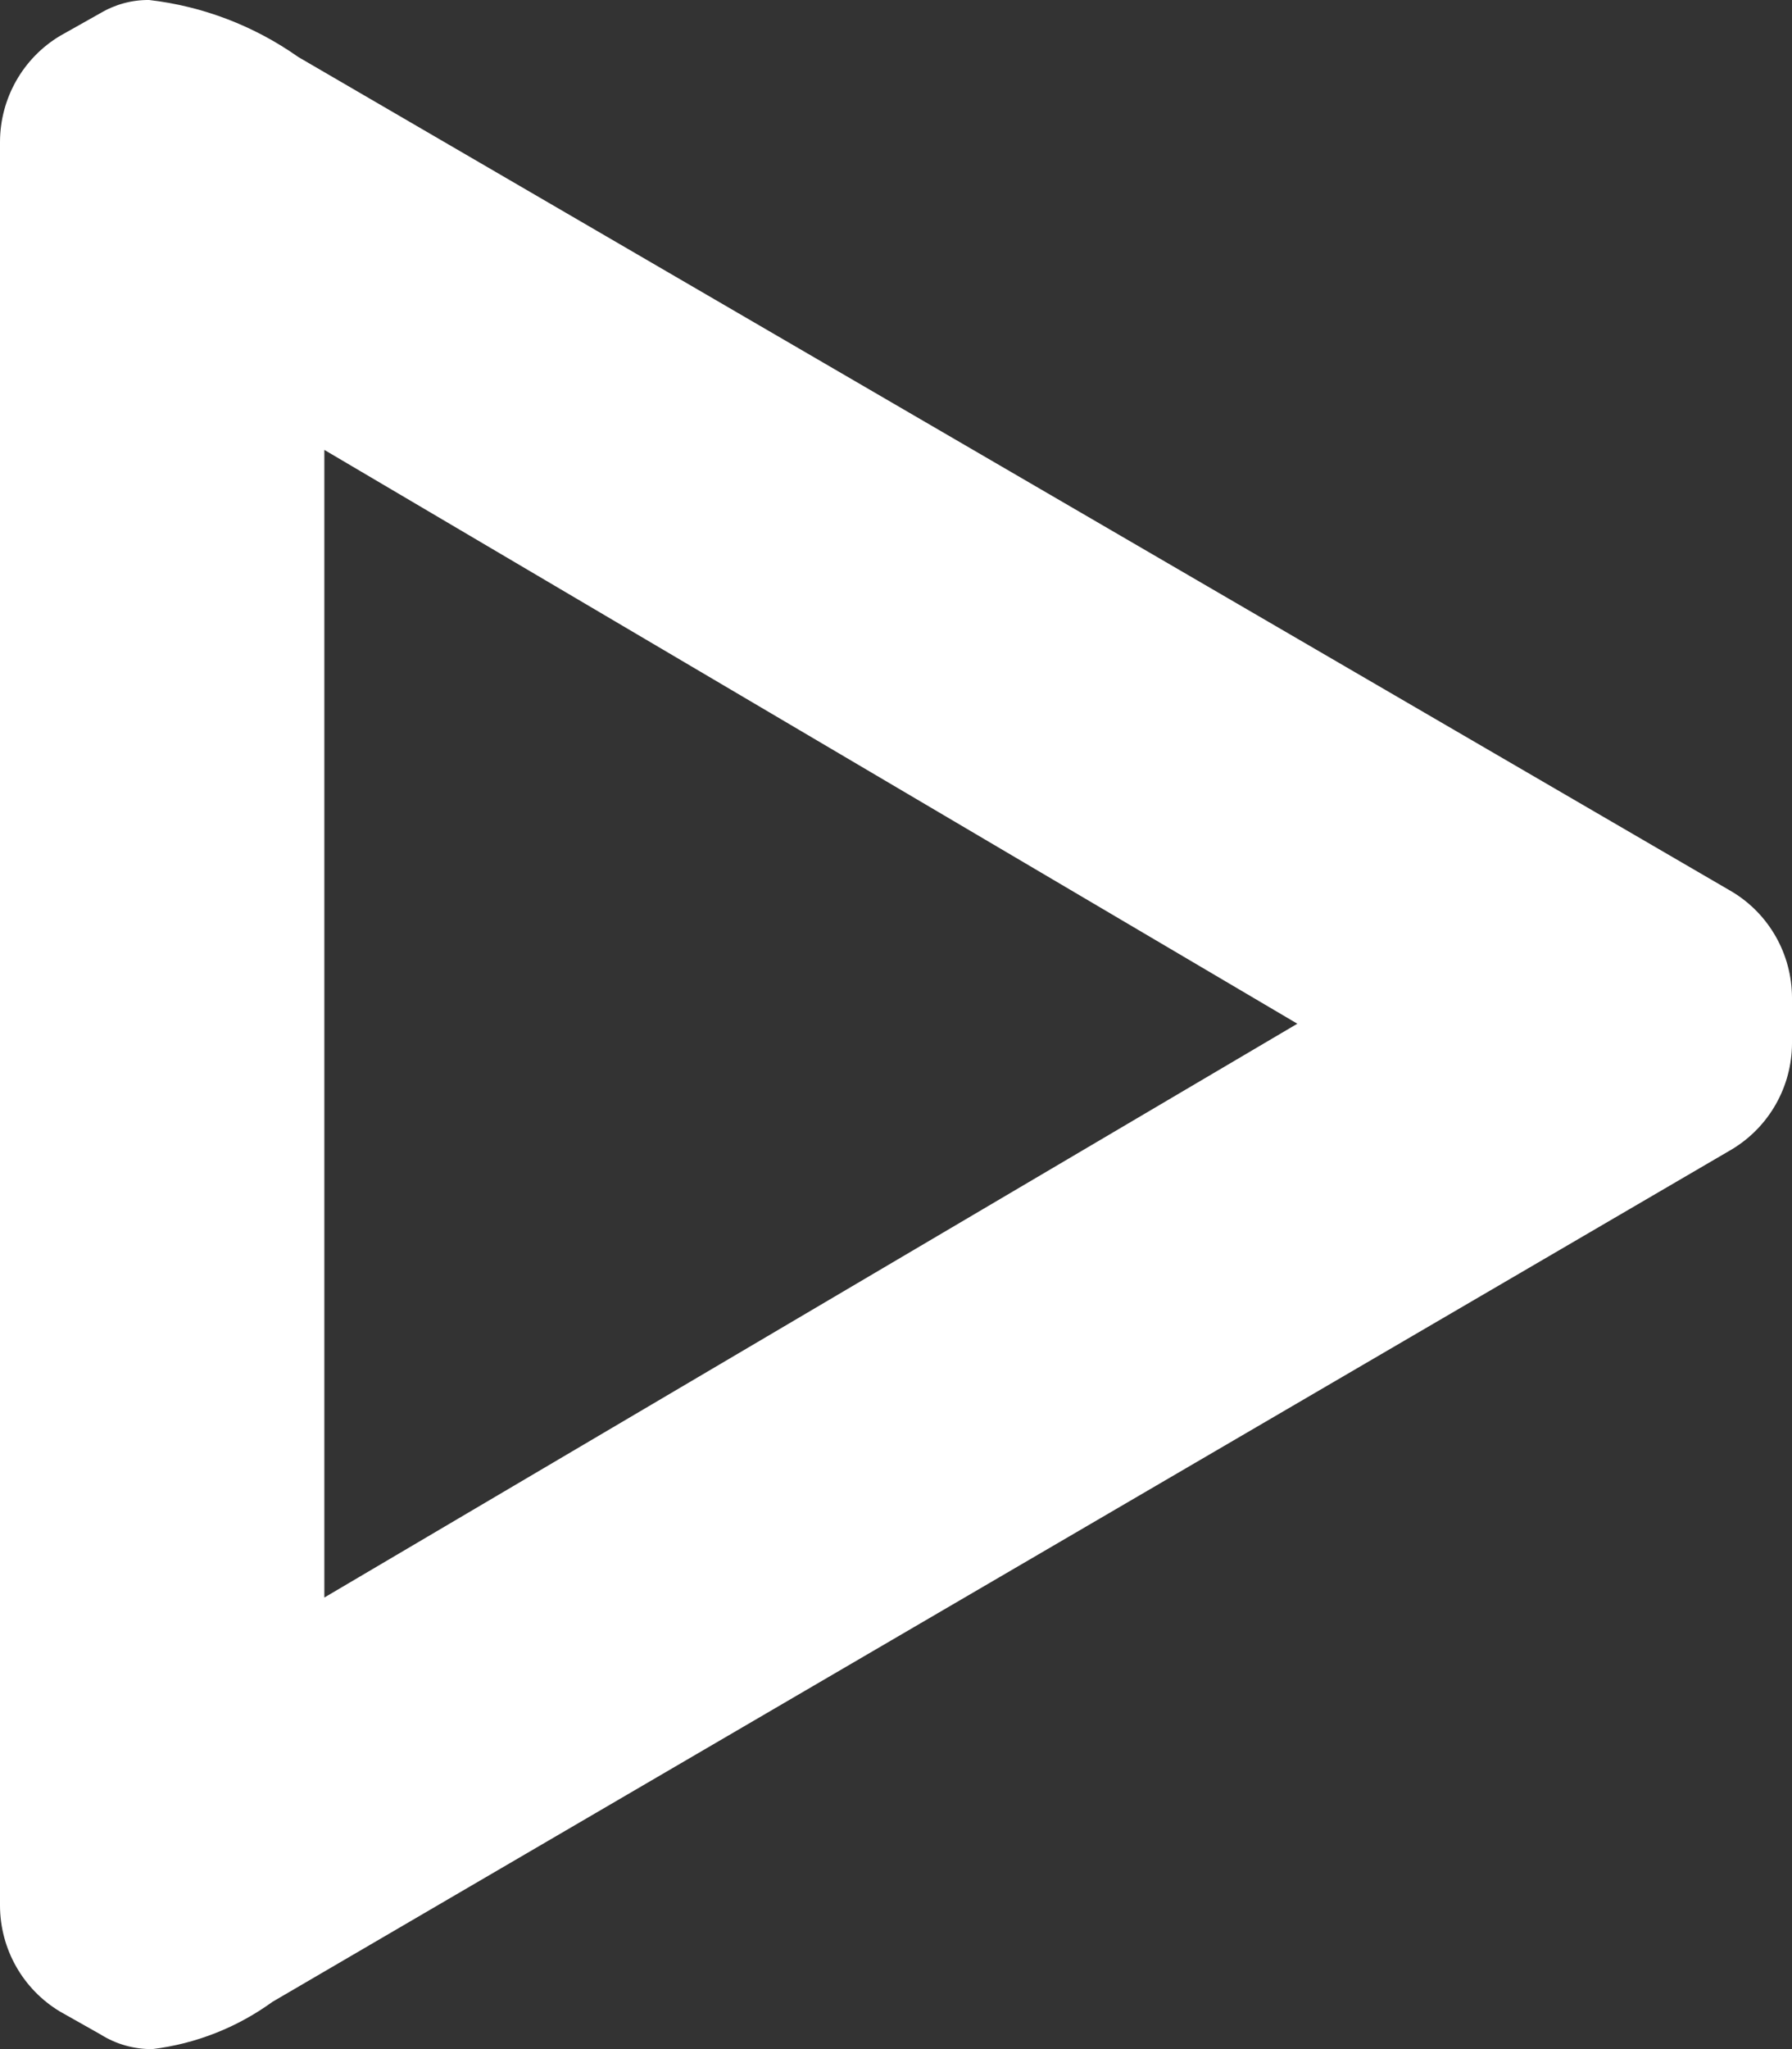 <svg width="28" height="32" viewBox="0 0 28 32" fill="none" xmlns="http://www.w3.org/2000/svg">
<rect x="0" y="0" width="28" height="32" fill="#333333" stroke="none"/>
<path fill-rule="evenodd" clip-rule="evenodd" d="M1.571 0.204C1.801 0.068 2.064 -0.003 2.331 0C3.17 0.097 3.971 0.404 4.662 0.891L27.062 13.925C27.642 14.273 27.998 14.901 28 15.58V16.293C27.998 16.971 27.642 17.599 27.062 17.948L4.257 31.262C3.704 31.663 3.059 31.917 2.382 32C2.095 32.003 1.814 31.924 1.571 31.771L0.938 31.414C0.358 31.066 0.002 30.438 0 29.76V2.215C0.002 1.536 0.358 0.908 0.938 0.56L1.571 0.204ZM20.271 15.987L5.068 7.026V7.128V24.948L20.271 15.987Z" fill="white"/>
</svg>
